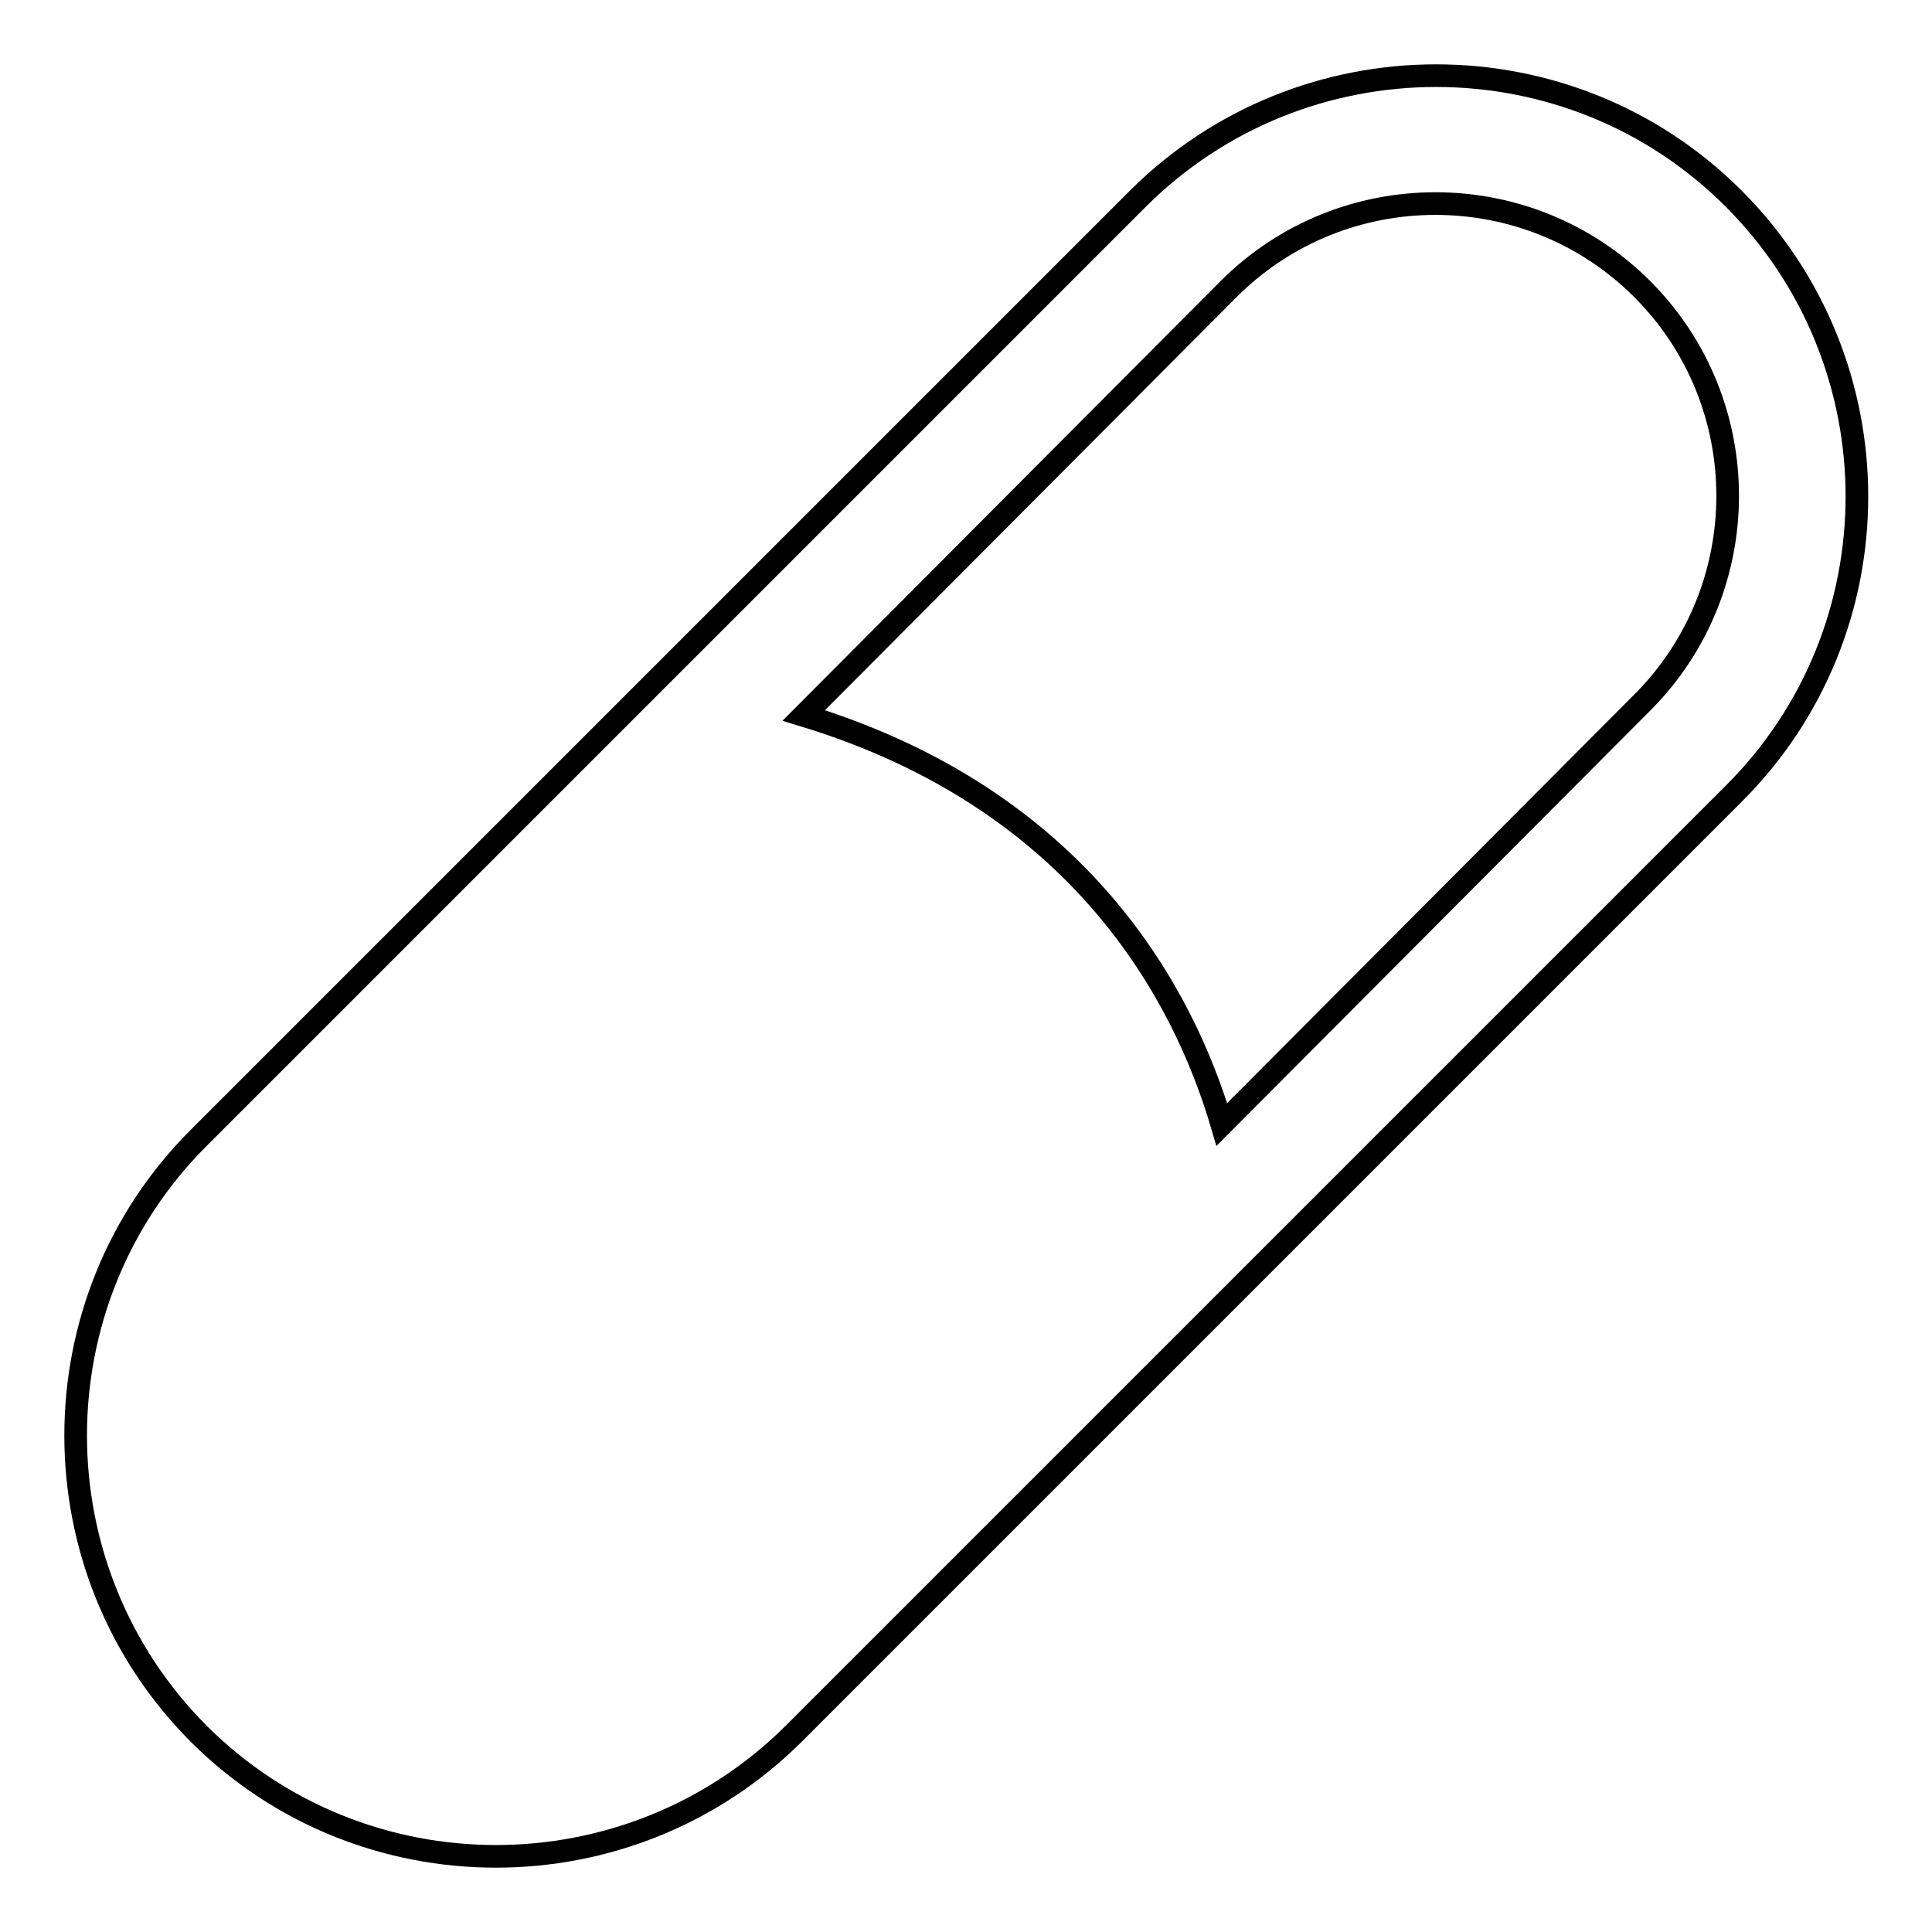 <?xml version="1.0" encoding="utf-8"?>
<!-- Svg Vector Icons : http://www.onlinewebfonts.com/icon -->
<!DOCTYPE svg PUBLIC "-//W3C//DTD SVG 1.1//EN" "http://www.w3.org/Graphics/SVG/1.1/DTD/svg11.dtd">
<svg version="1.1" xmlns="http://www.w3.org/2000/svg" xmlns:xlink="http://www.w3.org/1999/xlink" x="0px" y="0px" viewBox="0 0 256 256" enable-background="new 0 0 256 256" xml:space="preserve">
<g><g><g><path stroke-width="3" fill-opacity="0" stroke="#000000"  d="M26.3,229.7c21.7,21.7,57.1,21.7,78.9,0l124.5-124.5c21.8-21.7,21.8-57.1,0-78.9c-21.7-21.7-57.1-21.7-78.9,0L26.3,150.8C4.6,172.5,4.6,207.9,26.3,229.7z M162.8,38.3c15.1-15.1,39.7-15.1,54.8,0c15.1,15.1,15.1,39.7,0,54.8L161.9,149c-5-17-18.6-43-55.4-54.2L162.8,38.3z"/></g><g></g><g></g><g></g><g></g><g></g><g></g><g></g><g></g><g></g><g></g><g></g><g></g><g></g><g></g><g></g></g></g>
</svg>